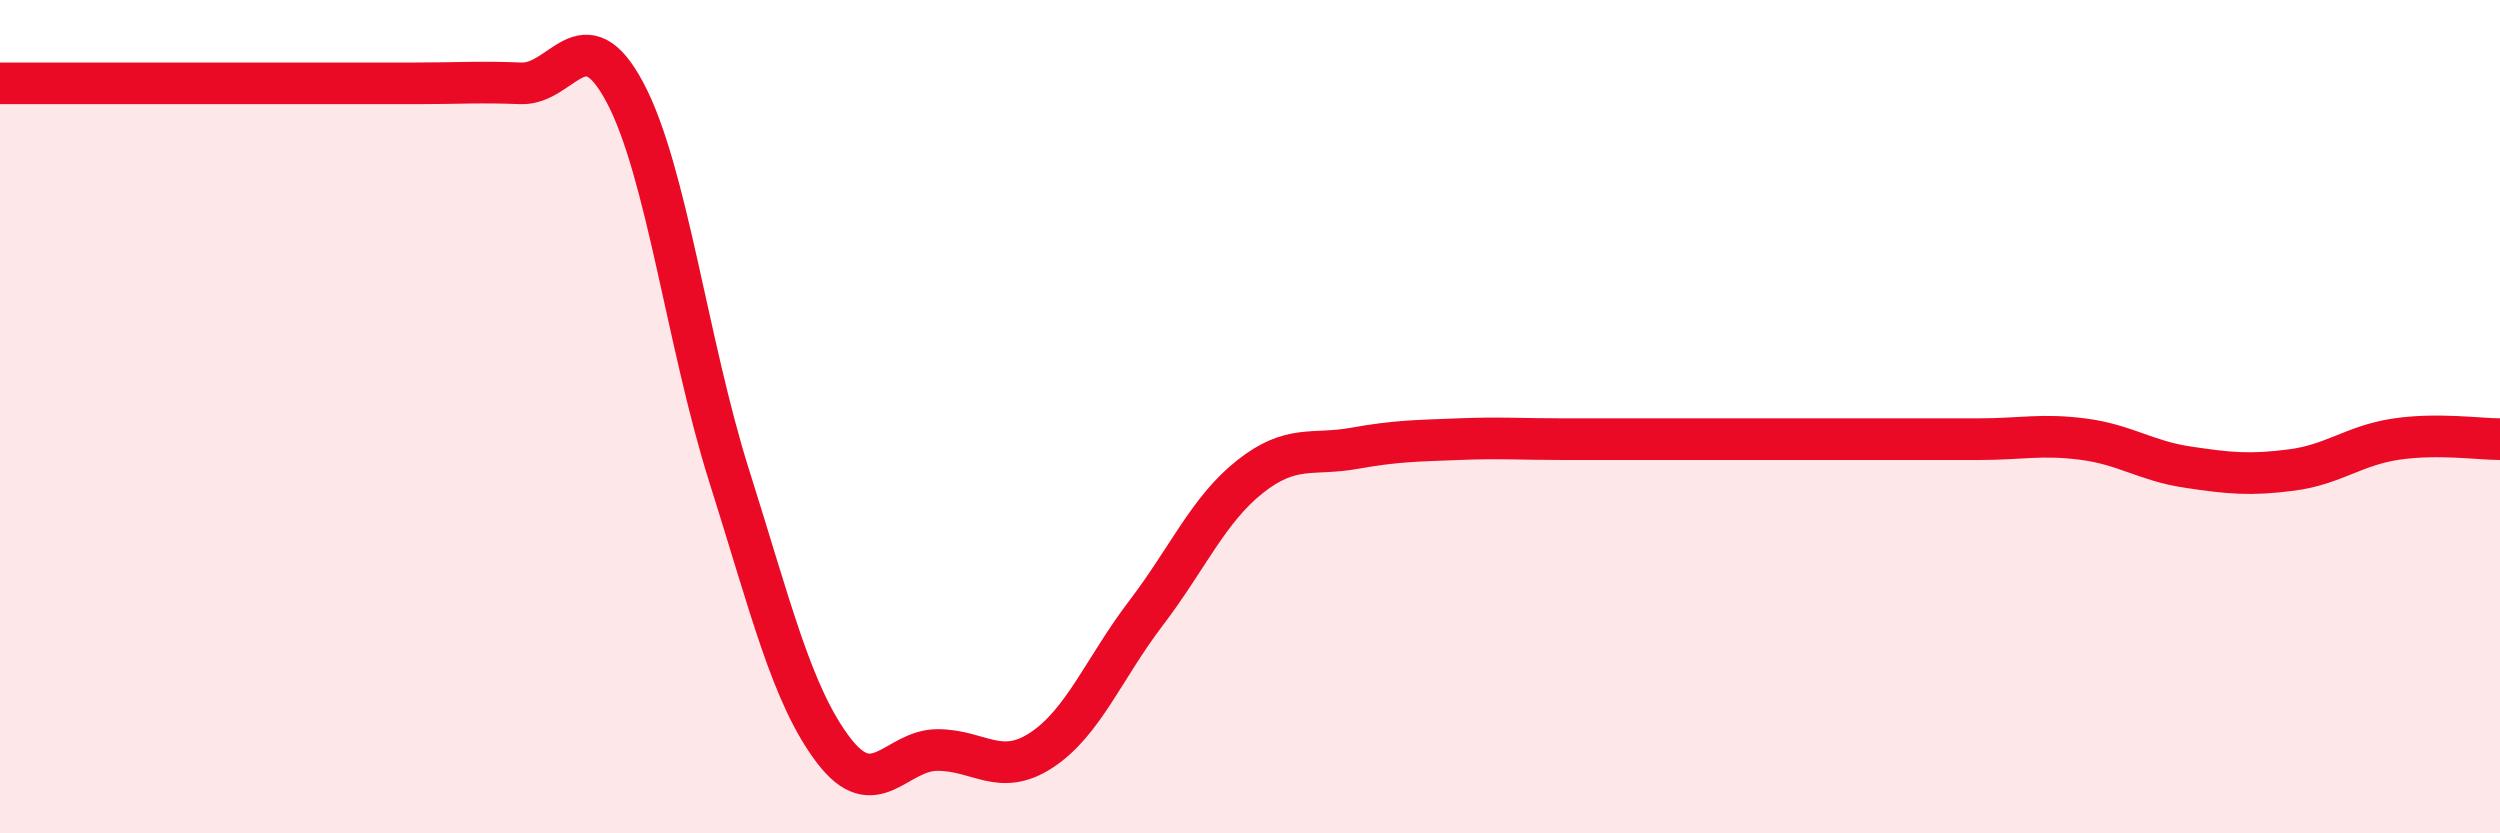 
    <svg width="60" height="20" viewBox="0 0 60 20" xmlns="http://www.w3.org/2000/svg">
      <path
        d="M 0,2 C 0.5,2 1.5,2 2.5,2 C 3.5,2 4,2 5,2 C 6,2 6.5,2 7.5,2 C 8.5,2 9,2 10,2 C 11,2 11.5,1.96 12.5,2 C 13.5,2.04 14,0.34 15,2.22 C 16,4.1 16.5,8.26 17.5,11.42 C 18.5,14.58 19,16.68 20,18 C 21,19.32 21.5,18 22.5,18 C 23.5,18 24,18.66 25,18 C 26,17.34 26.5,16.03 27.5,14.72 C 28.5,13.41 29,12.23 30,11.44 C 31,10.65 31.5,10.94 32.5,10.76 C 33.5,10.58 34,10.58 35,10.54 C 36,10.5 36.5,10.54 37.5,10.54 C 38.5,10.54 39,10.54 40,10.54 C 41,10.54 41.5,10.54 42.5,10.54 C 43.5,10.54 44,10.54 45,10.54 C 46,10.54 46.5,10.54 47.5,10.54 C 48.5,10.54 49,10.41 50,10.54 C 51,10.67 51.5,11.06 52.5,11.21 C 53.5,11.36 54,11.41 55,11.28 C 56,11.15 56.5,10.69 57.5,10.54 C 58.5,10.39 59.5,10.54 60,10.54L60 20L0 20Z"
        fill="#EB0A25"
        opacity="0.1"
        stroke-linecap="round"
        stroke-linejoin="round"
      />
      <path
        d="M 0,2 C 0.5,2 1.5,2 2.5,2 C 3.5,2 4,2 5,2 C 6,2 6.5,2 7.5,2 C 8.5,2 9,2 10,2 C 11,2 11.5,1.96 12.5,2 C 13.5,2.04 14,0.34 15,2.22 C 16,4.1 16.5,8.26 17.5,11.42 C 18.5,14.58 19,16.68 20,18 C 21,19.32 21.5,18 22.5,18 C 23.5,18 24,18.66 25,18 C 26,17.34 26.5,16.03 27.5,14.72 C 28.5,13.41 29,12.23 30,11.44 C 31,10.65 31.5,10.94 32.5,10.76 C 33.5,10.58 34,10.58 35,10.54 C 36,10.5 36.5,10.54 37.5,10.54 C 38.5,10.54 39,10.54 40,10.54 C 41,10.54 41.5,10.54 42.5,10.54 C 43.5,10.54 44,10.54 45,10.54 C 46,10.54 46.5,10.54 47.5,10.54 C 48.5,10.54 49,10.41 50,10.54 C 51,10.67 51.5,11.06 52.5,11.21 C 53.5,11.36 54,11.41 55,11.28 C 56,11.15 56.5,10.69 57.5,10.54 C 58.5,10.39 59.5,10.54 60,10.54"
        stroke="#EB0A25"
        stroke-width="1"
        fill="none"
        stroke-linecap="round"
        stroke-linejoin="round"
      />
    </svg>
  